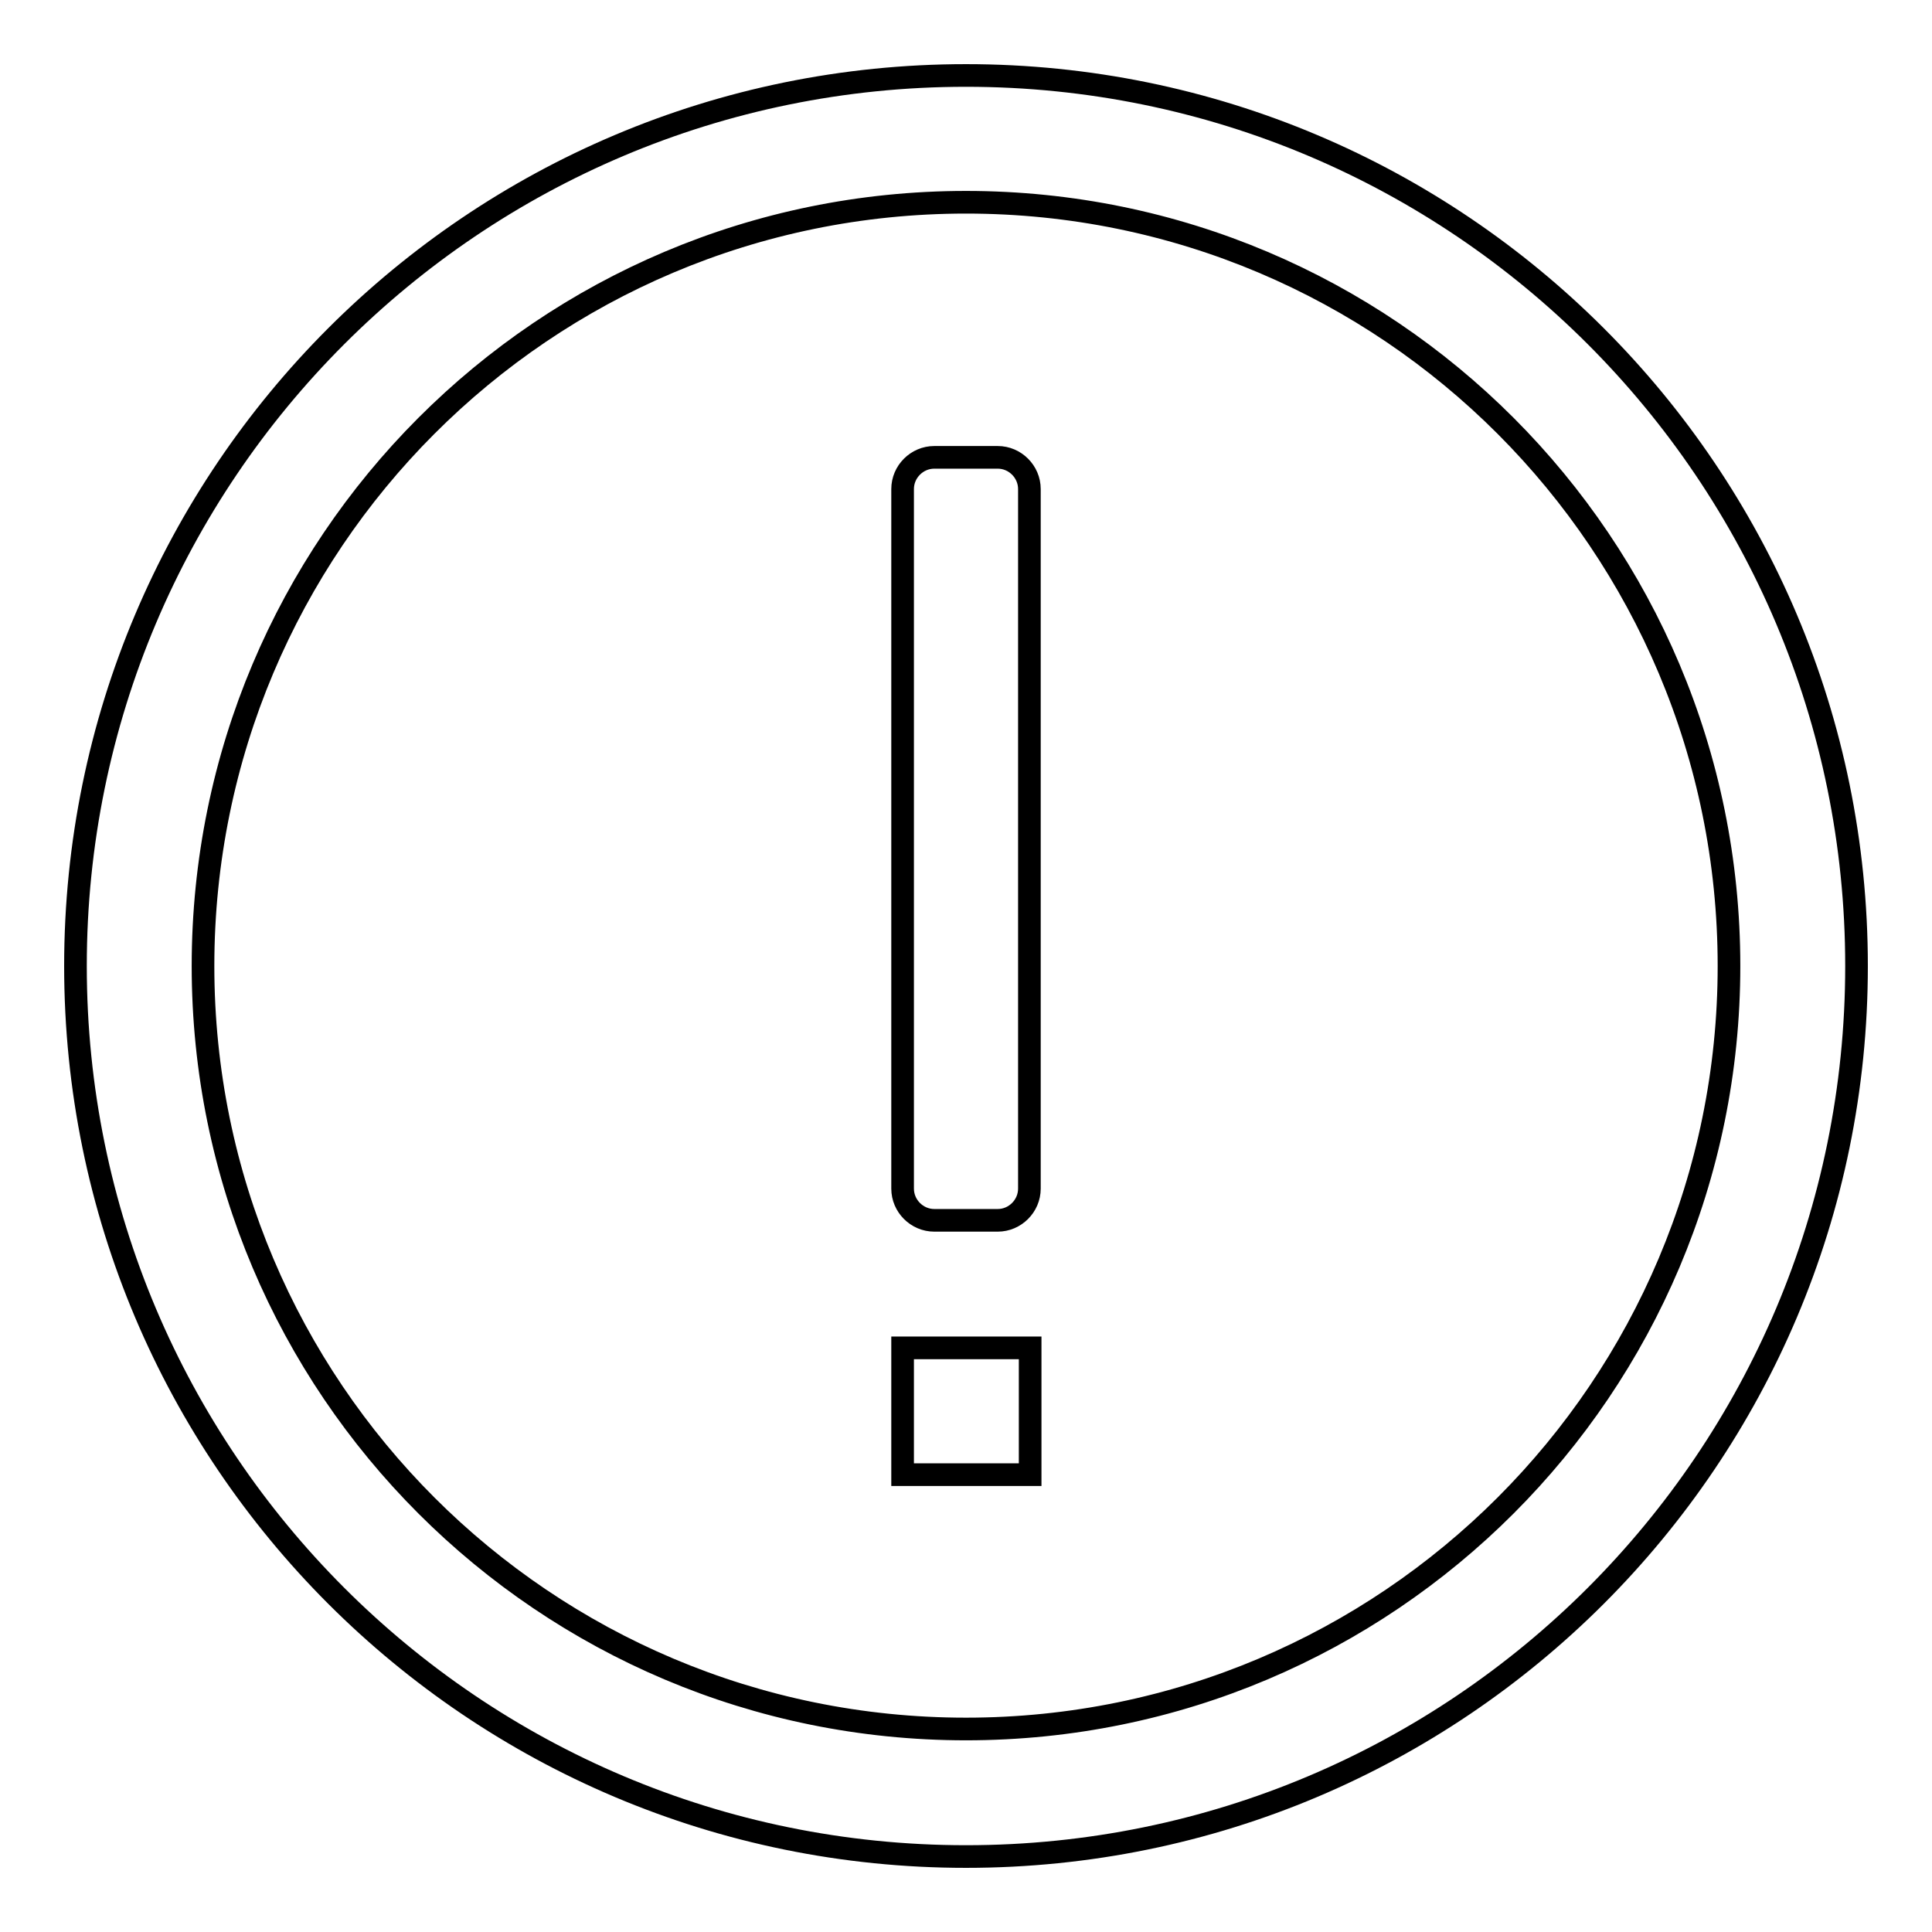 <?xml version="1.0" encoding="utf-8"?>
<!-- Svg Vector Icons : http://www.onlinewebfonts.com/icon -->
<!DOCTYPE svg PUBLIC "-//W3C//DTD SVG 1.1//EN" "http://www.w3.org/Graphics/SVG/1.1/DTD/svg11.dtd">
<svg version="1.1" xmlns="http://www.w3.org/2000/svg" xmlns:xlink="http://www.w3.org/1999/xlink" x="0px" y="0px" viewBox="0 0 256 256" enable-background="new 0 0 256 256" xml:space="preserve">
<g> <path stroke-width="3" fill-opacity="0" stroke="#000000"  d="M128,246c-65.2,0-118-52.8-118-118C10,62.8,62.8,10,128,10c65.2,0,118,52.8,118,118 C246,193.2,193.2,246,128,246z M128,26.8C72.1,26.8,26.9,72.1,26.9,128c0,55.9,45.3,101.1,101.1,101.1 c55.9,0,101.1-45.3,101.1-101.1C229.1,72.1,183.9,26.8,128,26.8z M119.6,178.6h16.9v16.8h-16.9V178.6z M132.2,161.7h-8.4 c-2.3,0-4.2-1.9-4.2-4.2V64.8c0-2.3,1.9-4.2,4.2-4.2h8.4c2.3,0,4.2,1.9,4.2,4.2v92.7C136.4,159.8,134.5,161.7,132.2,161.7z"/></g>
</svg>